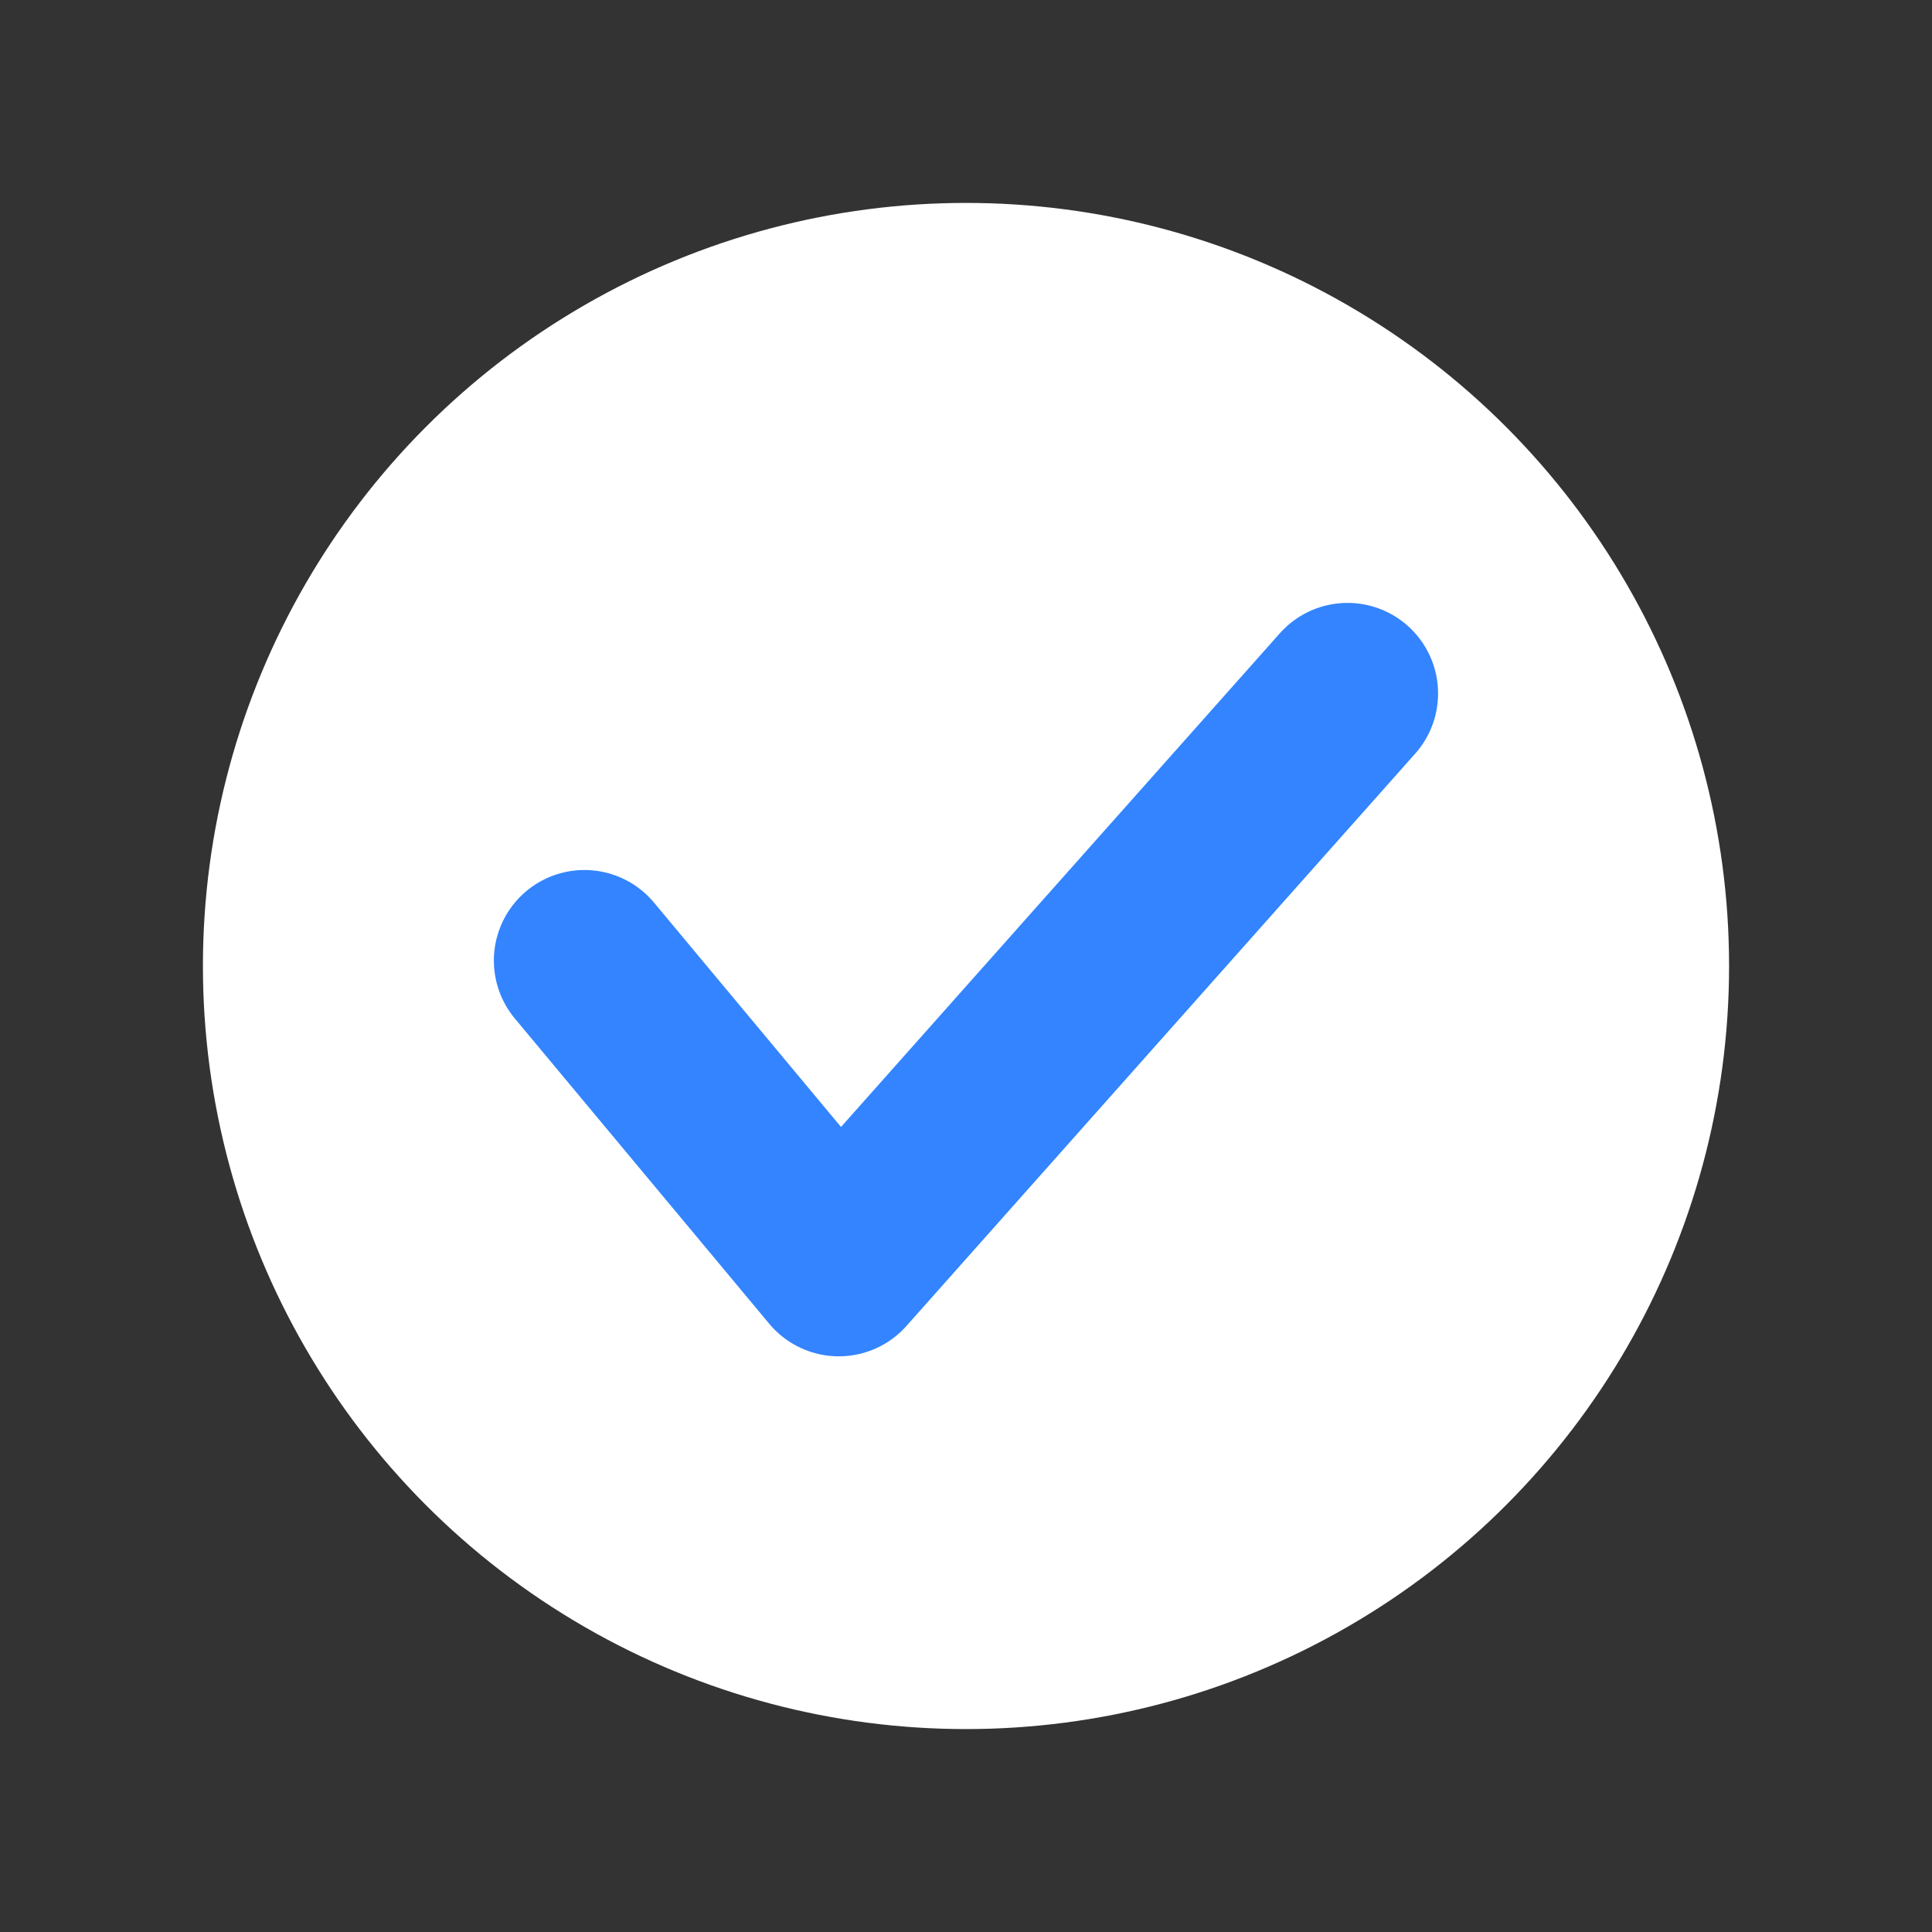 <svg width="32" height="32" viewBox="0 0 32 32" fill="none" xmlns="http://www.w3.org/2000/svg">
<rect x="0" y="0" width="32" height="32" fill="#333333" stroke="none"/>
<circle cx="16" cy="16" r="12.639" fill="white"/>
<path d="M9.68 15.91L13.893 20.965L22.319 11.486" stroke="#3384FE" stroke-width="3" stroke-linecap="round" stroke-linejoin="round"/>
</svg>

